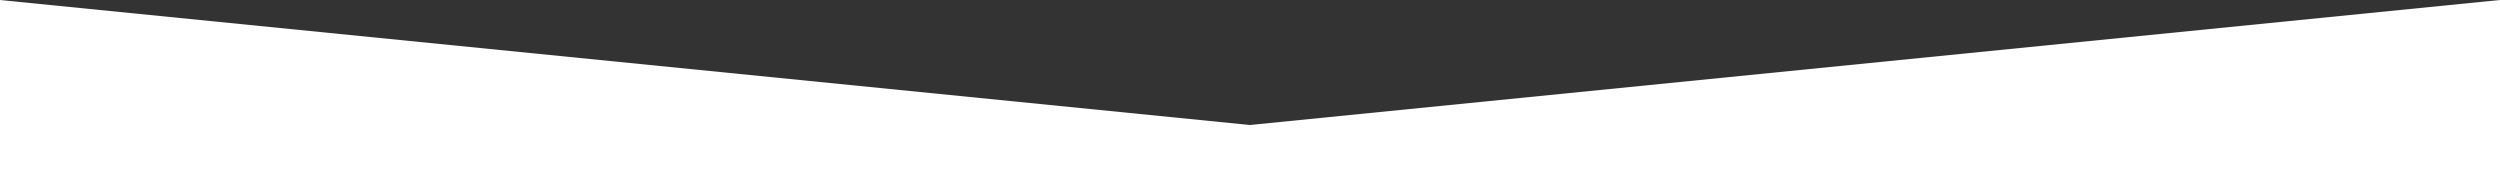 <?xml version="1.0" encoding="UTF-8"?>
<svg width="500px" height="35px" viewBox="0 0 500 35" version="1.1" xmlns="http://www.w3.org/2000/svg" xmlns:xlink="http://www.w3.org/1999/xlink">
    <rect x="0" y="0" width="500" height="35" fill="#333333" stroke="none"/>
    <!-- Generator: Sketch 3.6 (26304) - http://www.bohemiancoding.com/sketch -->
    <title>Rectangle 1</title>
    <desc>Created with Sketch.</desc>
    <defs></defs>
    <g id="Page-1" stroke="none" stroke-width="1" fill="none" fill-rule="evenodd">
        <path d="M0,-7.10542736e-15 L250,25 L500,-7.10542736e-15 L500,35 L0,35" id="Rectangle-1" fill="#FFFFFF"></path>
    </g>
</svg>